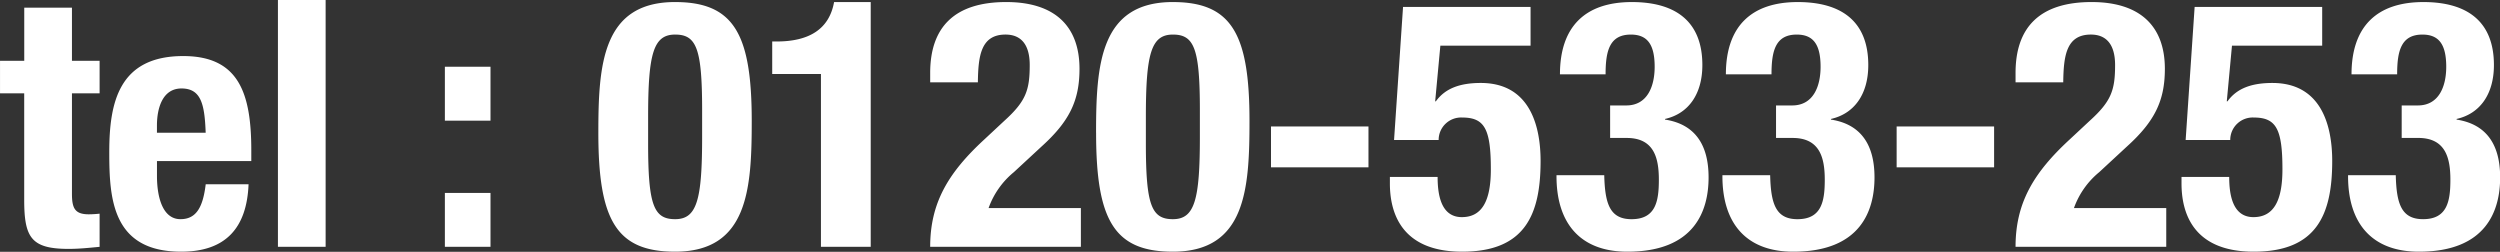<svg xmlns="http://www.w3.org/2000/svg" width="231.438" height="23.31" viewBox="0 0 231.438 23.31">
  <rect x="0" y="0" width="231.438" height="23.31" fill="#333333" stroke="none"/>
  <defs>
    <style>
      .cls-1 {
        fill: #fff;
        fill-rule: evenodd;
      }
    </style>
  </defs>
  <path id="common_tel.svg" data-name="common/tel.svg" class="cls-1" d="M718.272,4195.1h-2.239v3.01h2.239v9.86c0,3.48.64,4.54,4.1,4.54,1.024,0,1.92-.1,2.88-0.19v-3.07a9.723,9.723,0,0,1-.992.06c-1.28,0-1.568-.54-1.568-1.89v-9.31h2.56v-3.01h-2.56v-4.92h-4.416v4.92Zm21.023,9.28v-0.99c0-5.28-1.152-8.73-6.3-8.73-5.952,0-6.848,4.28-6.848,8.89,0,4.29.256,9.22,6.656,9.22,4.159,0,6.079-2.24,6.239-6.24h-3.967c-0.256,2.11-.864,3.23-2.336,3.23-1.632,0-2.176-1.99-2.176-4v-1.38H739.3Zm-8.735-2.62v-0.67c0-1.6.512-3.43,2.272-3.43,1.824,0,2.144,1.48,2.24,4.1H730.56Zm11.2,10.56h4.416v-22.85H741.76v22.85Zm15.455,0h4.224v-4.99h-4.224v4.99Zm0-11.68h4.224v-4.99h-4.224v4.99Zm18.816-.35c0-5.83.48-7.62,2.5-7.62,1.984,0,2.5,1.31,2.5,7.01v2.46c0,5.83-.48,7.62-2.5,7.62-1.983,0-2.5-1.31-2.5-7.01v-2.46Zm-4.608,1.47c0,8.03,1.632,11.01,7.1,11.01,6.752,0,7.1-5.8,7.1-12.1,0-8.03-1.632-11.01-7.1-11.01C771.775,4189.66,771.423,4195.49,771.423,4201.76Zm25.215,10.56v-22.66h-3.392c-0.448,2.5-2.3,3.65-5.311,3.65h-0.416v3.01h4.511v16h4.608Zm19.456-3.59H807.55a7.6,7.6,0,0,1,2.336-3.32l2.56-2.37c2.592-2.34,3.52-4.26,3.52-7.2,0-3.9-2.24-6.18-6.784-6.18-4.832,0-7.039,2.37-7.039,6.56v0.87h4.415c0.032-2.4.256-4.42,2.56-4.42,1.44,0,2.24.93,2.24,2.82,0,2.33-.352,3.36-2.368,5.18l-1.856,1.73c-3.359,3.1-4.991,5.89-4.991,9.92h13.951v-3.59Zm6.016-8.44c0-5.83.48-7.62,2.5-7.62,1.984,0,2.5,1.31,2.5,7.01v2.46c0,5.83-.48,7.62-2.5,7.62-1.984,0-2.5-1.31-2.5-7.01v-2.46Zm-4.607,1.47c0,8.03,1.631,11.01,7.1,11.01,6.752,0,7.1-5.8,7.1-12.1,0-8.03-1.631-11.01-7.1-11.01C817.854,4189.66,817.5,4195.49,817.5,4201.76Zm16.191-.58v3.78h9.024v-3.78h-9.024Zm24.031-11.07H845.918l-0.832,12.32h4.128a2.077,2.077,0,0,1,2.176-2.08c2.08,0,2.656,1.06,2.656,4.8,0,2.94-.832,4.42-2.688,4.42-1.984,0-2.24-2.21-2.24-3.72H844.7v0.61c0,2.53.928,6.31,6.688,6.31,5.823,0,7.263-3.43,7.263-8.39,0-3.58-1.184-7.23-5.535-7.23-1.952,0-3.3.51-4.16,1.7h-0.064l0.48-5.15h8.351v-3.59Zm2.4,15.58v0.1c0,4.32,2.176,6.98,6.56,6.98,6.271,0,7.519-3.84,7.519-6.88,0-2.85-1.12-4.9-4.032-5.35v-0.06c2.144-.48,3.456-2.27,3.456-4.99,0-4-2.432-5.83-6.527-5.83-4.288,0-6.656,2.24-6.656,6.69h4.224c0-2.14.352-3.68,2.336-3.68,1.5,0,2.207.87,2.207,2.98,0,1.85-.7,3.58-2.623,3.58h-1.5v3.01h1.536c2.527,0,2.975,1.85,2.975,3.87,0,1.98-.288,3.65-2.527,3.65-2.016,0-2.464-1.44-2.528-4.07h-4.416Zm15.36,0v0.1c0,4.32,2.176,6.98,6.559,6.98,6.272,0,7.52-3.84,7.52-6.88,0-2.85-1.12-4.9-4.032-5.35v-0.06c2.144-.48,3.456-2.27,3.456-4.99,0-4-2.432-5.83-6.528-5.83-4.287,0-6.655,2.24-6.655,6.69h4.224c0-2.14.352-3.68,2.335-3.68,1.5,0,2.208.87,2.208,2.98,0,1.85-.7,3.58-2.624,3.58h-1.5v3.01h1.535c2.528,0,2.976,1.85,2.976,3.87,0,1.98-.288,3.65-2.528,3.65-2.015,0-2.463-1.44-2.527-4.07h-4.416Zm16.128-4.51v3.78h9.023v-3.78h-9.023Zm24.959,7.55h-8.544a7.6,7.6,0,0,1,2.336-3.32l2.56-2.37c2.592-2.34,3.52-4.26,3.52-7.2,0-3.9-2.24-6.18-6.784-6.18-4.832,0-7.039,2.37-7.039,6.56v0.87h4.415c0.032-2.4.256-4.42,2.56-4.42,1.44,0,2.24.93,2.24,2.82,0,2.33-.352,3.36-2.368,5.18l-1.856,1.73c-3.359,3.1-4.991,5.89-4.991,9.92h13.951v-3.59Zm14.432-18.62H919.2l-0.832,12.32h4.128a2.077,2.077,0,0,1,2.176-2.08c2.08,0,2.656,1.06,2.656,4.8,0,2.94-.832,4.42-2.688,4.42-1.984,0-2.24-2.21-2.24-3.72h-4.415v0.61c0,2.53.927,6.31,6.687,6.31,5.824,0,7.264-3.43,7.264-8.39,0-3.58-1.184-7.23-5.536-7.23-1.952,0-3.3.51-4.16,1.7h-0.064l0.48-5.15h8.352v-3.59Zm2.4,15.58v0.1c0,4.32,2.176,6.98,6.56,6.98,6.271,0,7.519-3.84,7.519-6.88,0-2.85-1.12-4.9-4.031-5.35v-0.06c2.143-.48,3.455-2.27,3.455-4.99,0-4-2.431-5.83-6.527-5.83-4.288,0-6.656,2.24-6.656,6.69h4.224c0-2.14.352-3.68,2.336-3.68,1.5,0,2.208.87,2.208,2.98,0,1.85-.7,3.58-2.624,3.58h-1.5v3.01H939.9c2.528,0,2.976,1.85,2.976,3.87,0,1.98-.288,3.65-2.528,3.65-2.016,0-2.464-1.44-2.528-4.07h-4.416Z" transform="translate(-716.031 -4189.47)"/>
</svg>
